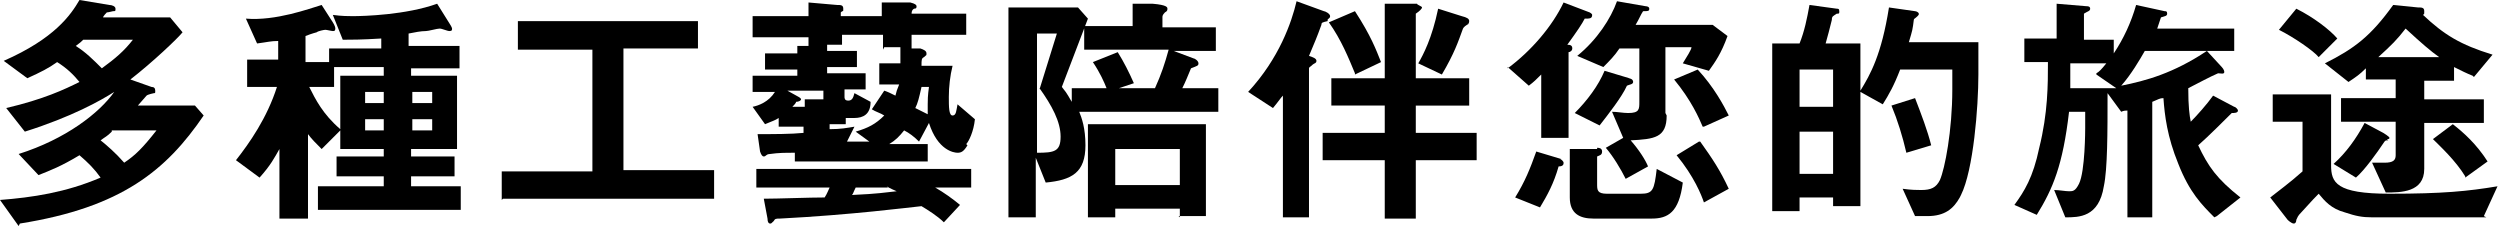<?xml version="1.0" encoding="UTF-8"?>
<svg id="_レイヤー_1" data-name="レイヤー 1" xmlns="http://www.w3.org/2000/svg" width="201.3" height="18.2" version="1.1" viewBox="0 0 201.3 18.2">
  <defs>
    <style>
      .cls-1 {
        fill: #000;
        stroke-width: 0px;
      }
    </style>
  </defs>
  <path class="cls-1" d="M1.5,18.2l-1.5-2.1c2.6-.2,5.3-.6,8.1-1.8-.5-.7-1-1.2-1.7-1.8-1.5.9-2.3,1.2-3.3,1.6l-1.6-1.7c3.8-1.2,6.5-3.3,7.7-5-1.1.7-3.4,2-7.2,3.2l-1.5-1.9c3-.7,4.7-1.5,5.9-2.1-.5-.6-1-1.1-1.8-1.6-.7.5-1.3.8-2.4,1.3l-1.9-1.4C4.4,3.1,5.7,1.2,6.4,0l2.4.4c.2,0,.5.1.5.3s0,.2-.2.2c0,0-.4.1-.5.1,0,0-.3.3-.3.4h5.4l1,1.2c-.4.5-2.4,2.4-4.2,3.8l1.7.6c.2,0,.3.1.3.3s0,.2-.1.2c0,0-.5.1-.6.2s-.6.7-.7.8h4.6l.7.8c-3,4.4-6.6,7.4-14.8,8.7ZM6.7,3.2c-.2.2-.2.2-.6.5.8.5,1.4,1.1,2.1,1.8,1.1-.8,1.8-1.4,2.5-2.3h-4ZM9,10.6c-.4.4-.5.4-.9.7.5.4,1.2,1,1.9,1.8.9-.6,1.5-1.2,2.6-2.6h-3.6Z"/>
  <path class="cls-1" d="M33.1,5.4v.7h3.7v5.9h-3.7v.6h3.5v1.6h-3.5v.8h4v1.9h-11.5v-1.9h5.3v-.8h-3.8v-1.6h3.8v-.6h-3.5v-1.5l-1.5,1.5c-.5-.5-.8-.8-1.1-1.2v6.8h-2.3v-5.6c-.4.7-.7,1.3-1.6,2.3l-1.9-1.4c1.1-1.4,2.5-3.4,3.3-5.9h-2.4v-2.2h2.5v-1.5c-.6,0-.9.1-1.7.2l-.9-2c2.4.2,5.1-.8,6.1-1.1l.9,1.4c0,0,.2.3.2.5s-.1.2-.2.2-.5-.1-.6-.1-.6.1-.7.2c0,0-.4.1-.9.3v2.1h1.9v-1.1h4.2v-.8c-1.6.1-2.5.1-3.1.1l-.8-2c.7.1,1.3.1,1.6.1.9,0,4.3-.1,6.8-1l1,1.6c0,0,.2.3.2.4s0,.2-.2.2-.6-.2-.8-.2-.9.2-1.1.2c-.4,0-.9.1-1.4.2v1h4.1v1.8h-4.1ZM30.9,5.4h-4v1.6h-2c.5,1,1.1,2.2,2.5,3.4v-4.3h3.5v-.7ZM30.9,7.4h-1.5v.9h1.5v-.9ZM30.9,9.6h-1.5v.9h1.5v-.9ZM34.8,7.4h-1.6v.9h1.6v-.9ZM34.8,9.6h-1.6v.9h1.6v-.9Z"/>
  <path class="cls-1" d="M40.4,16.1v-2.3h7.3V4h-6V1.7h14.5v2.2h-6v9.8h7.3v2.3h-17Z"/>
  <path class="cls-1" d="M77.9,11.7c-.3.5-.5.6-.8.6s-1.6-.2-2.3-2.4l-.8,1.5c-.4-.4-.8-.7-1.2-.9-.4.5-.7.8-1.2,1.1h3.1v1.4h-10.7v-.7c-.8,0-1.3,0-2,.1,0,0-.2,0-.3.1q-.1.1-.2.1c-.1,0-.2-.1-.3-.4l-.2-1.4c1.3,0,2.7,0,3.7-.1v-.5h-2v-.7c-.3.2-.4.2-1.1.5l-1-1.4c.5-.1,1.3-.4,1.8-1.2h-1.8v-1.3h3.6v-.5h-2.6v-1.3h2.6v-.6h.9v-.7h-4.5v-1.7h4.5V.2l2.3.2c.3,0,.5,0,.5.3s0,.1-.2.3c0,0,0,0,0,.3h3.3V.2h2.3c.4.1.5.2.5.3s0,.2-.2.2q-.2.1-.2.4h4.4v1.7h-4.4v1.1h.7c.3.1.5.2.5.4s0,.1-.2.3c-.2.1-.2.2-.2.7h2.5c-.2.8-.3,1.7-.3,2.5s0,1.5.3,1.5.3-.4.4-.9l1.4,1.2c-.1,1-.5,1.8-.7,2ZM75.3,15.1c.7.4,1.4.9,2,1.4l-1.3,1.4c-.5-.5-1.3-1-1.8-1.3-1,.1-5.6.7-11.4,1-.3,0-.4,0-.5.2-.2.2-.2.2-.3.2s-.2-.1-.2-.4l-.3-1.6c1.1,0,3.7-.1,4.9-.1.2-.3.3-.6.4-.8h-5.9v-1.5h17.3v1.5h-2.7ZM66.3,7.3h-2.9l.9.5c0,0,.2.1.2.2s-.2.2-.4.2c0,.1-.2.3-.3.4h1v-.6h1.5c0,.1,0-.7,0-.7ZM71.1,4v-1.2h-3.3v.8h-1.2v.5h2.4v1.3h-2.4v.5h3.1v1.3h-1.7v.6c0,.1,0,.3.3.3s.4-.2.5-.6l1.3.7c0,1-.6,1.3-1.3,1.3h-.7v.5h-1.3v.4c.9,0,1.4-.1,2-.2l-.6,1.2h1.8l-1.1-.8c1-.3,1.6-.6,2.3-1.3-.3-.2-.7-.3-1-.5l1-1.5c.3.1.5.2.9.4.1-.4.1-.4.3-.9h-1.6v-1.7h1.7c0-.3,0-1,0-1.3h-1.3ZM71.5,15.1h-2.6c-.2.4-.2.5-.3.6,2.2-.1,2.6-.2,3.6-.3,0,0-.7-.3-.8-.4ZM74.2,7c-.2.9-.3,1.3-.5,1.7.6.3.8.4,1,.5,0,0,0-.5,0-.8s0-.7.1-1.4h-.5Z"/>
  <path class="cls-1" d="M86.9,9c.2.5.5,1.3.5,2.7,0,2.2-1.1,2.8-3.2,3l-.8-2v4.8h-2.2V.6h5.6l.8.9-2.1,5.5c.5.6.6.9.8,1.2v-1.1h2.8c-.2-.5-.5-1.2-1.1-2.1l2-.8c.5.8.9,1.6,1.3,2.5l-1.2.4h2.9c.5-1.1.8-2,1.1-3.1h-6.8v-1.9h3.9V.3h1.6c1.2.1,1.2.3,1.2.4s0,.2-.2.3c-.2.2-.2.3-.2.4v.8h4.3v1.9h-3.4l1.6.6c.1,0,.4.2.4.4s-.1.2-.6.4c-.3.7-.4,1-.7,1.6h2.9v1.9h-11.5ZM83.7,7.2l1.4-4.5h-1.6v9.6c1.4,0,1.9-.1,1.9-1.3s-.7-2.5-1.7-3.9ZM95,17.5v-.7h-5.2v.7h-2.2v-7.5h9.5v7.4h-2.2ZM95,12h-5.2v2.9h5.2v-2.9Z"/>
  <path class="cls-1" d="M106.9,1.7c-.4.1-.5.1-.5.3-.4,1.1-.5,1.3-1,2.5.3.1.6.2.6.4s-.2.2-.3.3c-.2.2-.3.2-.3.3v12h-2.1V7.7c-.2.2-.3.4-.8,1l-2-1.3c2.5-2.7,3.5-5.6,3.9-7.3l2.2.8c.1,0,.5.2.5.4s-.2.2-.2.3ZM114,12.9v4.7h-2.5v-4.7h-5v-2.2h5v-2.2h-4.3v-2.2h4.3V.3h2.6c0,.1.4.2.4.3s-.2.3-.5.5v5.2h4.3v2.2h-4.3v2.2h4.9v2.2h-4.9ZM109.1,5.9c-.5-1.2-1.1-2.7-2.1-4.1l2.1-.9c1.3,2,1.7,3.1,2.1,4.1l-2.1,1ZM118.3,1.9q-.4.2-.5.4c-.4,1.1-.7,2-1.7,3.7l-1.9-.9c.4-.7,1.1-2,1.6-4.4l1.9.6c.4.1.6.2.6.4s-.1.2-.2.2Z"/>
  <path class="cls-1" d="M121.4,5.5c1.9-1.4,3.6-3.4,4.5-5.3l2.1.8c0,0,.2.1.2.2,0,.3-.2.3-.6.3-.2.4-.6,1-1.4,2.1.3,0,.4.1.4.3s-.2.3-.3.3v6.9h-2.2v-5.1c-.4.4-.6.6-1,.9l-1.7-1.5ZM125.6,12.8c.1,0,.3.2.3.3s0,.3-.4.3c-.4,1.4-.9,2.3-1.5,3.3l-2-.8c.8-1.3,1.2-2.3,1.7-3.7l2,.6ZM128.6,11.9c.1,0,.4,0,.4.3s-.2.3-.4.4v2.2c0,.5,0,.8.8.8h2.7c1,0,1.1-.3,1.3-2l2.1,1.1c-.3,2.4-1.2,2.9-2.5,2.9h-4.7c-1.1,0-1.9-.4-1.9-1.7v-3.9h2.2ZM131.1,6.3c.2,0,.4.1.4.3,0,.2-.3.2-.5.3-.4.9-1.5,2.3-2.2,3.2l-2-1c1-1,1.9-2.2,2.4-3.4l2,.6ZM134.2,9.3c0,1.8-1,1.9-2.9,2,.7.8,1.2,1.6,1.4,2.1l-1.8,1c-.4-.8-1-1.8-1.6-2.5l1.4-.8-.9-2.1c.4,0,.9.1,1.3.1.9,0,.9-.3.9-.9V3.9h-1.6c-.4.6-.8,1-1.3,1.5l-2.1-.9c1.6-1.3,2.7-3,3.2-4.4l2.3.4c0,0,.3,0,.3.2s-.1.2-.5.2c-.2.3-.3.6-.6,1.1h6.2l1.2.9c-.5,1.4-1,2.1-1.5,2.8l-2.1-.6c.3-.5.7-1.1.7-1.3h-2.1v5.3ZM137.1,10.2c-.3-.7-.9-2.1-2.3-3.8l1.9-.8c1.3,1.4,2.1,2.9,2.5,3.7l-2,.9ZM136.9,11.4c1,1.4,1.6,2.3,2.3,3.8l-2,1.1c-.2-.6-.8-2.1-2.2-3.8l1.8-1.1Z"/>
  <path class="cls-1" d="M157.8,15.9c-.5.9-1.2,1.5-2.6,1.5h-1l-1-2.2c.7.1,1.2.1,1.5.1.8,0,1.2-.2,1.5-.8.4-.9,1-4,1-7.3v-1.6h-4.2c-.5,1.3-.9,2-1.4,2.8l-1.8-1v9.2h-2.2v-.7h-2.7v1.1h-2.2V3.5h2.2c.4-1,.6-2,.8-3.1l2.2.3c.1,0,.2,0,.2.2s0,.2-.2.2c-.3.2-.4.2-.4.5-.2.8-.3,1.2-.5,1.9h2.8v3.8c.8-1.3,1.7-2.9,2.3-6.7l2.1.3c.1,0,.3.1.3.2s0,.1-.1.2c-.2.2-.3.2-.3.3-.1.8-.1.8-.4,1.8h5.6v2.6c0,2.6-.4,7.7-1.4,9.7ZM147.6,5.6h-2.7v3h2.7v-3ZM147.6,10.6h-2.7v3.4h2.7v-3.4ZM153.5,12.3c-.3-1.3-.7-2.6-1.2-3.8l1.9-.6c.5,1.3,1,2.6,1.3,3.8l-2,.6Z"/>
  <path class="cls-1" d="M178.3,17.5c-1-1-2-2-2.9-4.3-.9-2.2-1.1-3.9-1.2-5.3-.3,0-.4.1-.9.3v9.3h-2v-8.6c-.1,0-.3,0-.5.1l-1.1-1.5c0,3.2,0,6.1-.3,7.5-.4,2.5-2,2.5-3.1,2.5l-.9-2.2c.4,0,.9.1,1.2.1s.5,0,.8-.6c.5-1,.5-4.4.5-4.5,0-.4,0-.7,0-1.3h-1.3c-.5,4.3-1.3,6.2-2.6,8.3l-1.8-.8c.8-1.1,1.5-2.2,2-4.6.7-2.8.7-5.1.7-6.9h-1.9v-1.9h2.6V.3l2.4.2c.1,0,.3,0,.3.2s-.2.2-.5.4v2.1h2.4v1.1c.8-1.2,1.4-2.5,1.8-3.9l2.3.5c.1,0,.2,0,.2.2s-.2.2-.5.3c-.1.3-.2.6-.3.9h6.2v1.8h-7.2c-.4.7-1.1,1.9-1.9,2.8,2-.4,4.2-1,6.9-2.8l1.2,1.3c0,0,.2.2.2.4,0,.2-.3.1-.5.1-.7.3-1.6.8-2.4,1.2,0,1.5.1,2.2.2,2.7.5-.5,1.3-1.4,1.8-2.1l1.7.9c.1,0,.3.2.3.3,0,.2-.3.2-.5.2-.5.5-1.9,1.9-2.7,2.6.8,1.7,1.5,2.7,3.4,4.2l-1.9,1.5ZM168.8,5.9c.2-.1.4-.3.8-.8h-2.9c0,.7,0,1.3,0,2h3c.1,0,.3,0,.7,0l-1.6-1.1Z"/>
  <path class="cls-1" d="M200.2,17.5h-9.2c-.8,0-1.3-.1-2.2-.4-1.1-.3-1.6-.9-2.1-1.5-.3.3-.4.4-1.4,1.5-.3.3-.3.4-.4.6,0,0,0,.3-.2.3-.2,0-.5-.3-.5-.3l-1.4-1.8c.5-.4,1.6-1.2,2.6-2.1v-4h-2.4v-2.2h4.7v5.7c0,1.4.4,2.3,4.7,2.3s6.3-.2,8.7-.6l-1.1,2.4ZM186.7,4.6c-.4-.5-2-1.6-3.2-2.2l1.4-1.7c1.4.7,2.7,1.7,3.3,2.4l-1.5,1.5ZM199.1,6.1c-.5-.2-.9-.4-1.5-.7v1.1h-2.4v1.5h4.8v1.9h-4.8v3.7c0,1.9-1.9,1.9-3.1,1.9l-1.1-2.4c.1,0,1,0,1,0,.7,0,.9-.2.9-.6v-2.7h-4.4v-1.9h4.4v-1.5h-2.4v-.9c-.5.5-.8.7-1.4,1.1l-1.9-1.5c2.4-1.2,3.7-2.2,5.5-4.7l2,.2c.3,0,.5,0,.5.3s0,.2-.1.3c1.7,1.6,3,2.4,5.6,3.2l-1.5,1.8ZM192.3,11.3c-.2,0-.2,0-.3.1-.6.9-1.6,2.3-2.3,2.9l-1.8-1.1c1-.9,1.8-2,2.5-3.3l1.5.8c0,0,.5.3.5.4s-.1.1-.2.1ZM193.7,2.3c-.7.9-1.1,1.3-2.2,2.3h4.9c-.7-.5-1.4-1.1-2.7-2.3ZM198.5,14.2c-.8-1.3-2-2.4-2.6-3l1.6-1.2c.9.7,1.9,1.6,2.8,3l-1.8,1.3Z"/>
</svg>